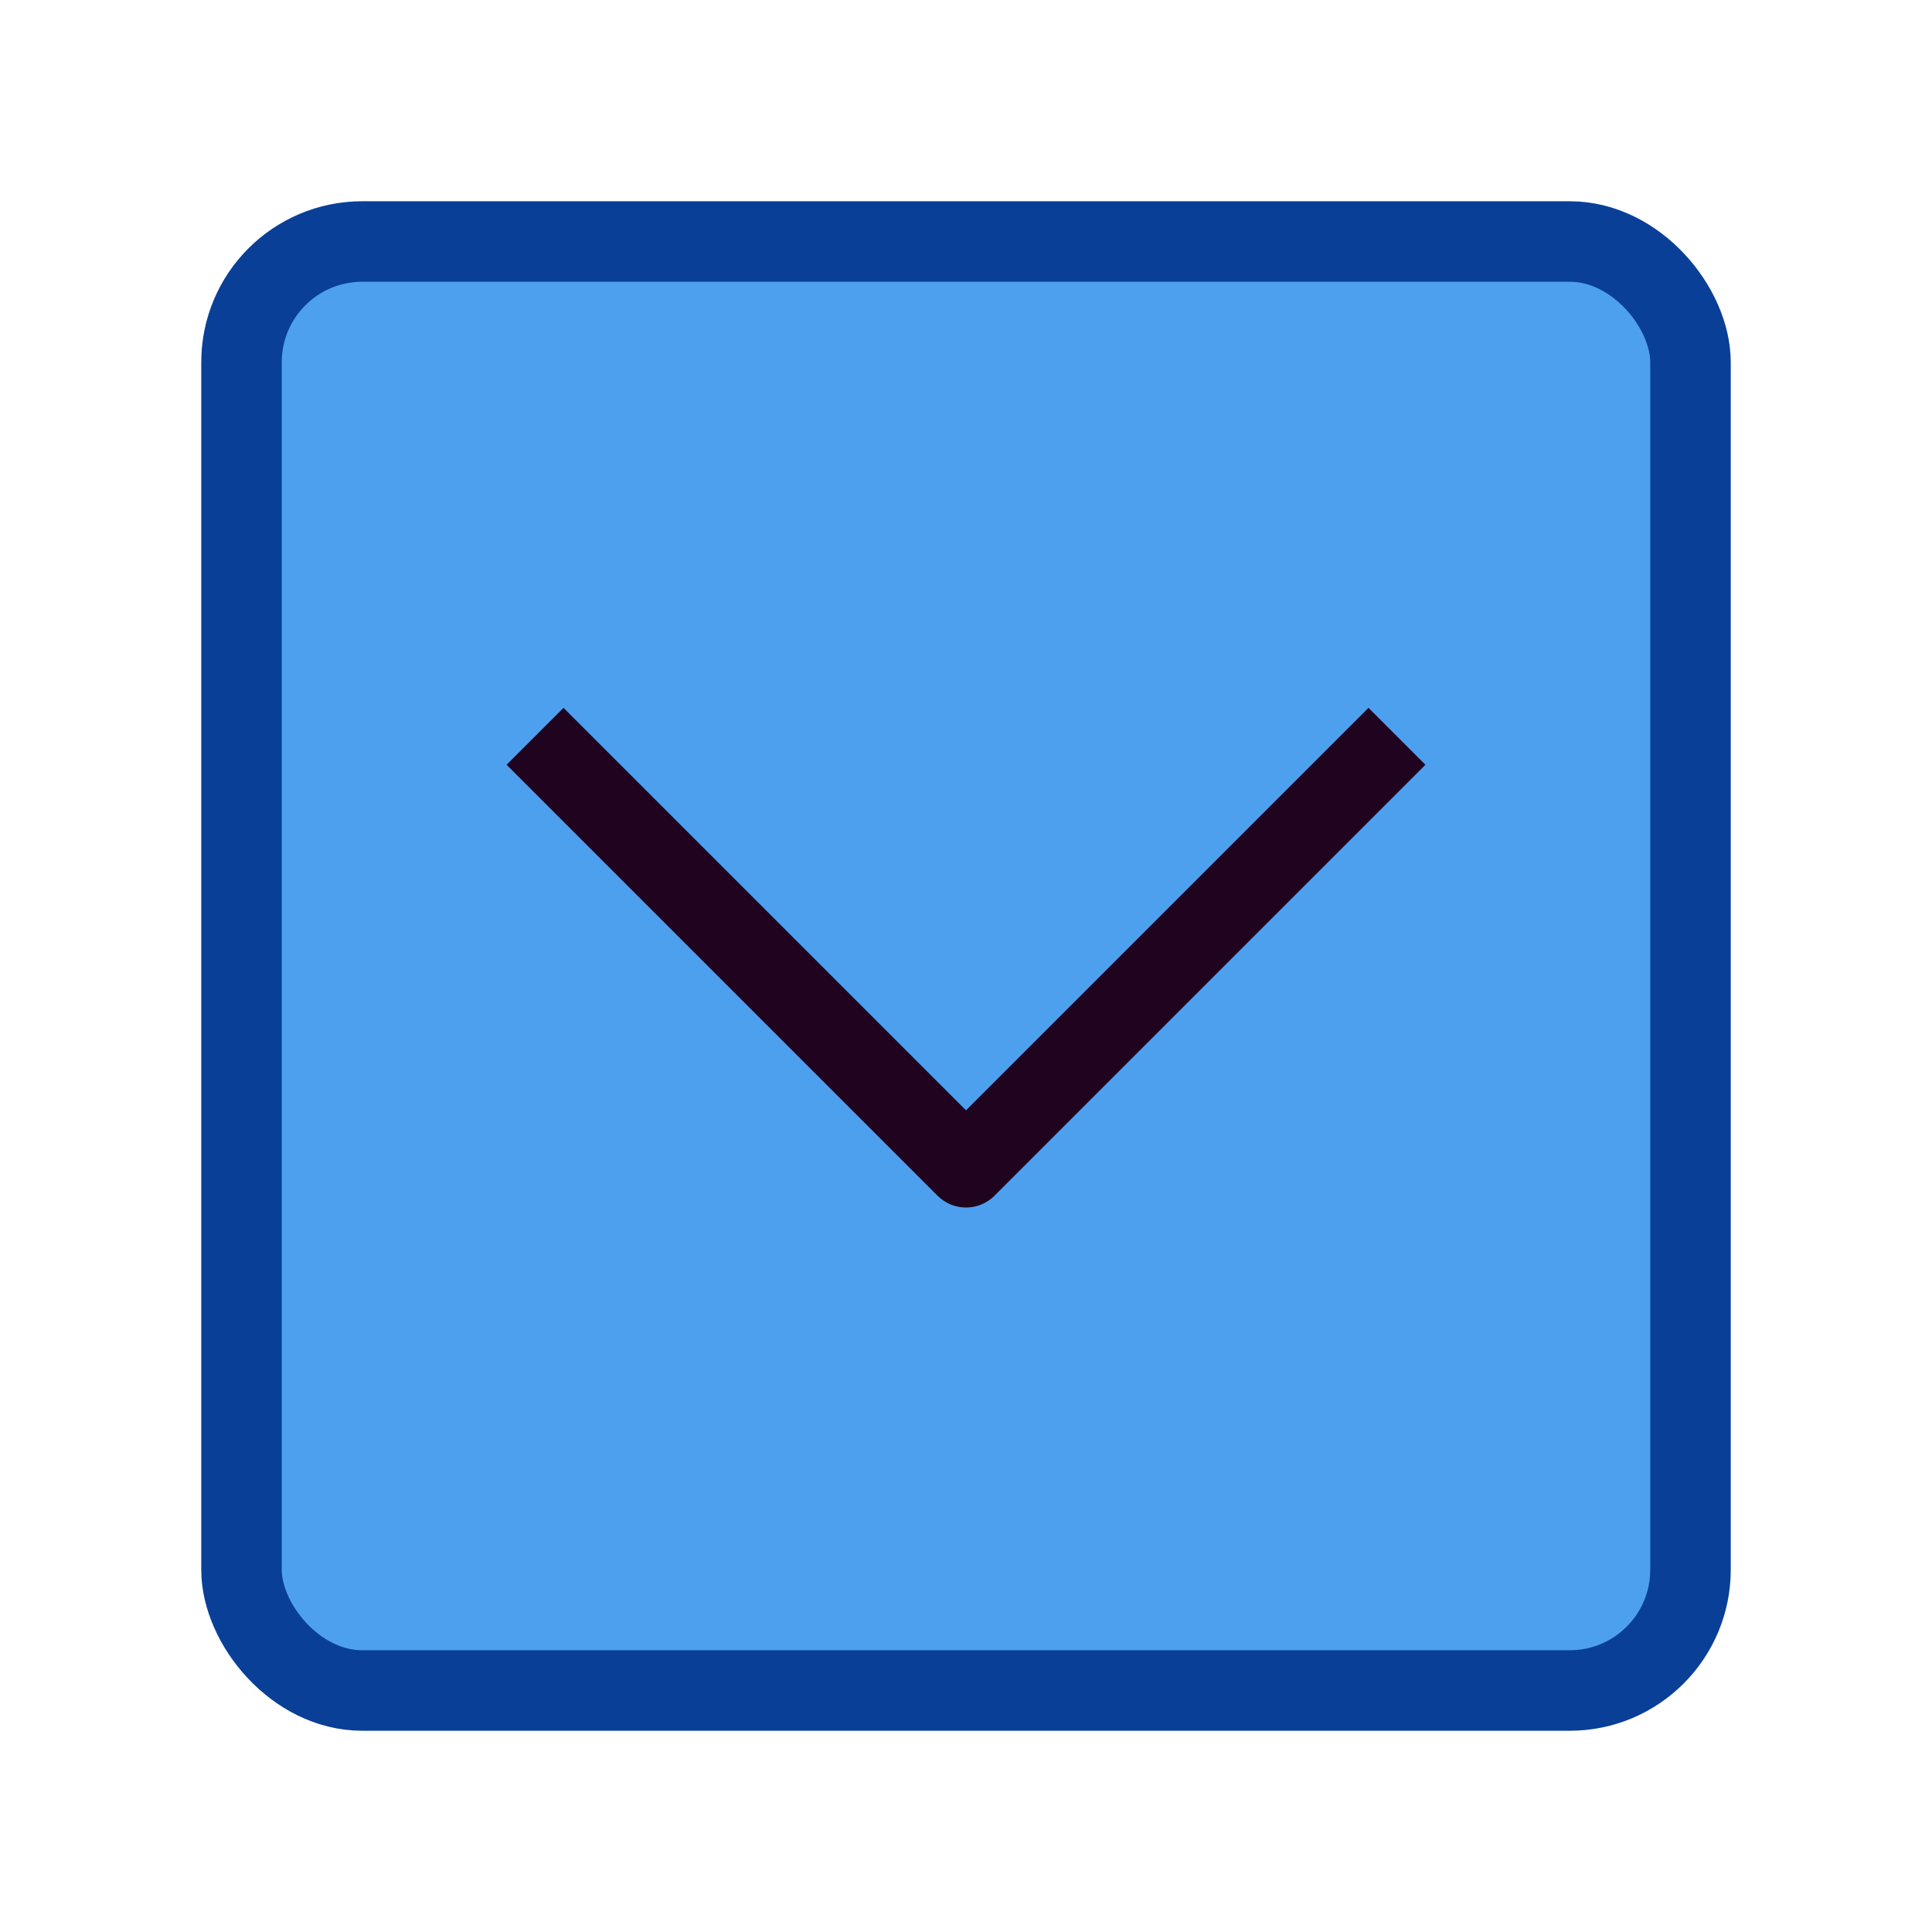 <?xml version="1.0" encoding="UTF-8"?><svg width="48" height="48" viewBox="0 0 48 48" fill="none" xmlns="http://www.w3.org/2000/svg"><rect x="6" y="6" width="36" height="36" rx="3" fill="#4da0ee" stroke="#093f97" stroke-width="2" stroke-linecap="square" stroke-linejoin="round"/><path d="M34 19L24 29L14 19" stroke="#20041f" stroke-width="2" stroke-linecap="square" stroke-linejoin="round"/></svg>